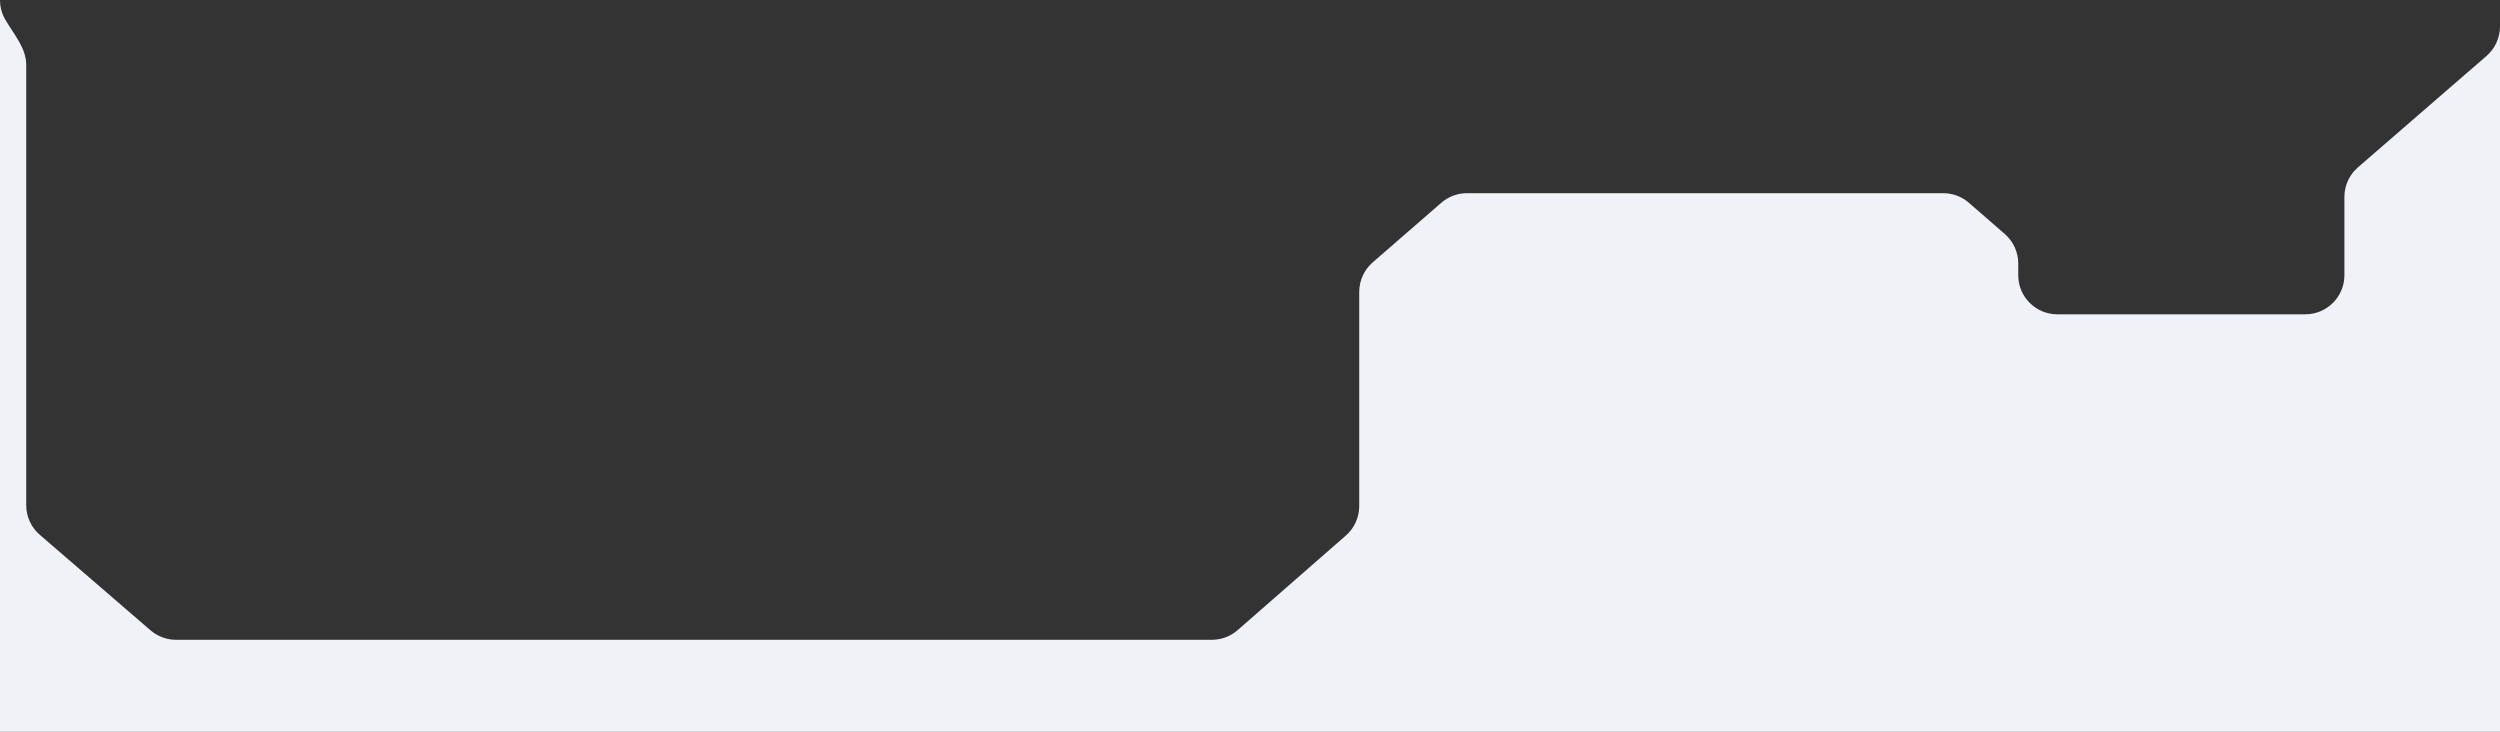 <svg width="1920" height="562" viewBox="0 0 1920 562" fill="none" xmlns="http://www.w3.org/2000/svg">
<rect x="0" y="0" width="1920" height="562" fill="#333333" stroke="none"/>
<path d="M0 0C8.04727e-05 5.48 1.47 10.617 4.037 15.038C10.447 26.078 20.133 36.891 20.133 49.657V388.004C20.133 396.729 23.932 405.023 30.539 410.722L115.594 484.078C121.041 488.776 127.995 491.359 135.188 491.359H930.743C938.003 491.359 945.017 488.727 950.484 483.949L1033.63 411.289C1040.15 405.592 1043.89 397.357 1043.89 388.699V224.175C1043.89 215.488 1047.65 207.227 1054.21 201.529L1106.94 155.712C1112.4 150.969 1119.39 148.357 1126.62 148.356H1492.39C1499.62 148.356 1506.61 150.968 1512.07 155.711L1539.69 179.713C1546.25 185.411 1550.01 193.671 1550.01 202.358V211.382C1550.01 227.95 1563.44 241.382 1580.01 241.382H1770.5C1787.07 241.382 1800.5 227.95 1800.5 211.382V151.229C1800.5 142.526 1804.28 134.252 1810.86 128.554L1909.64 42.98C1916.22 37.282 1920 29.008 1920 20.305V562H0V0Z" fill="#F0F2F7"/>
</svg>
